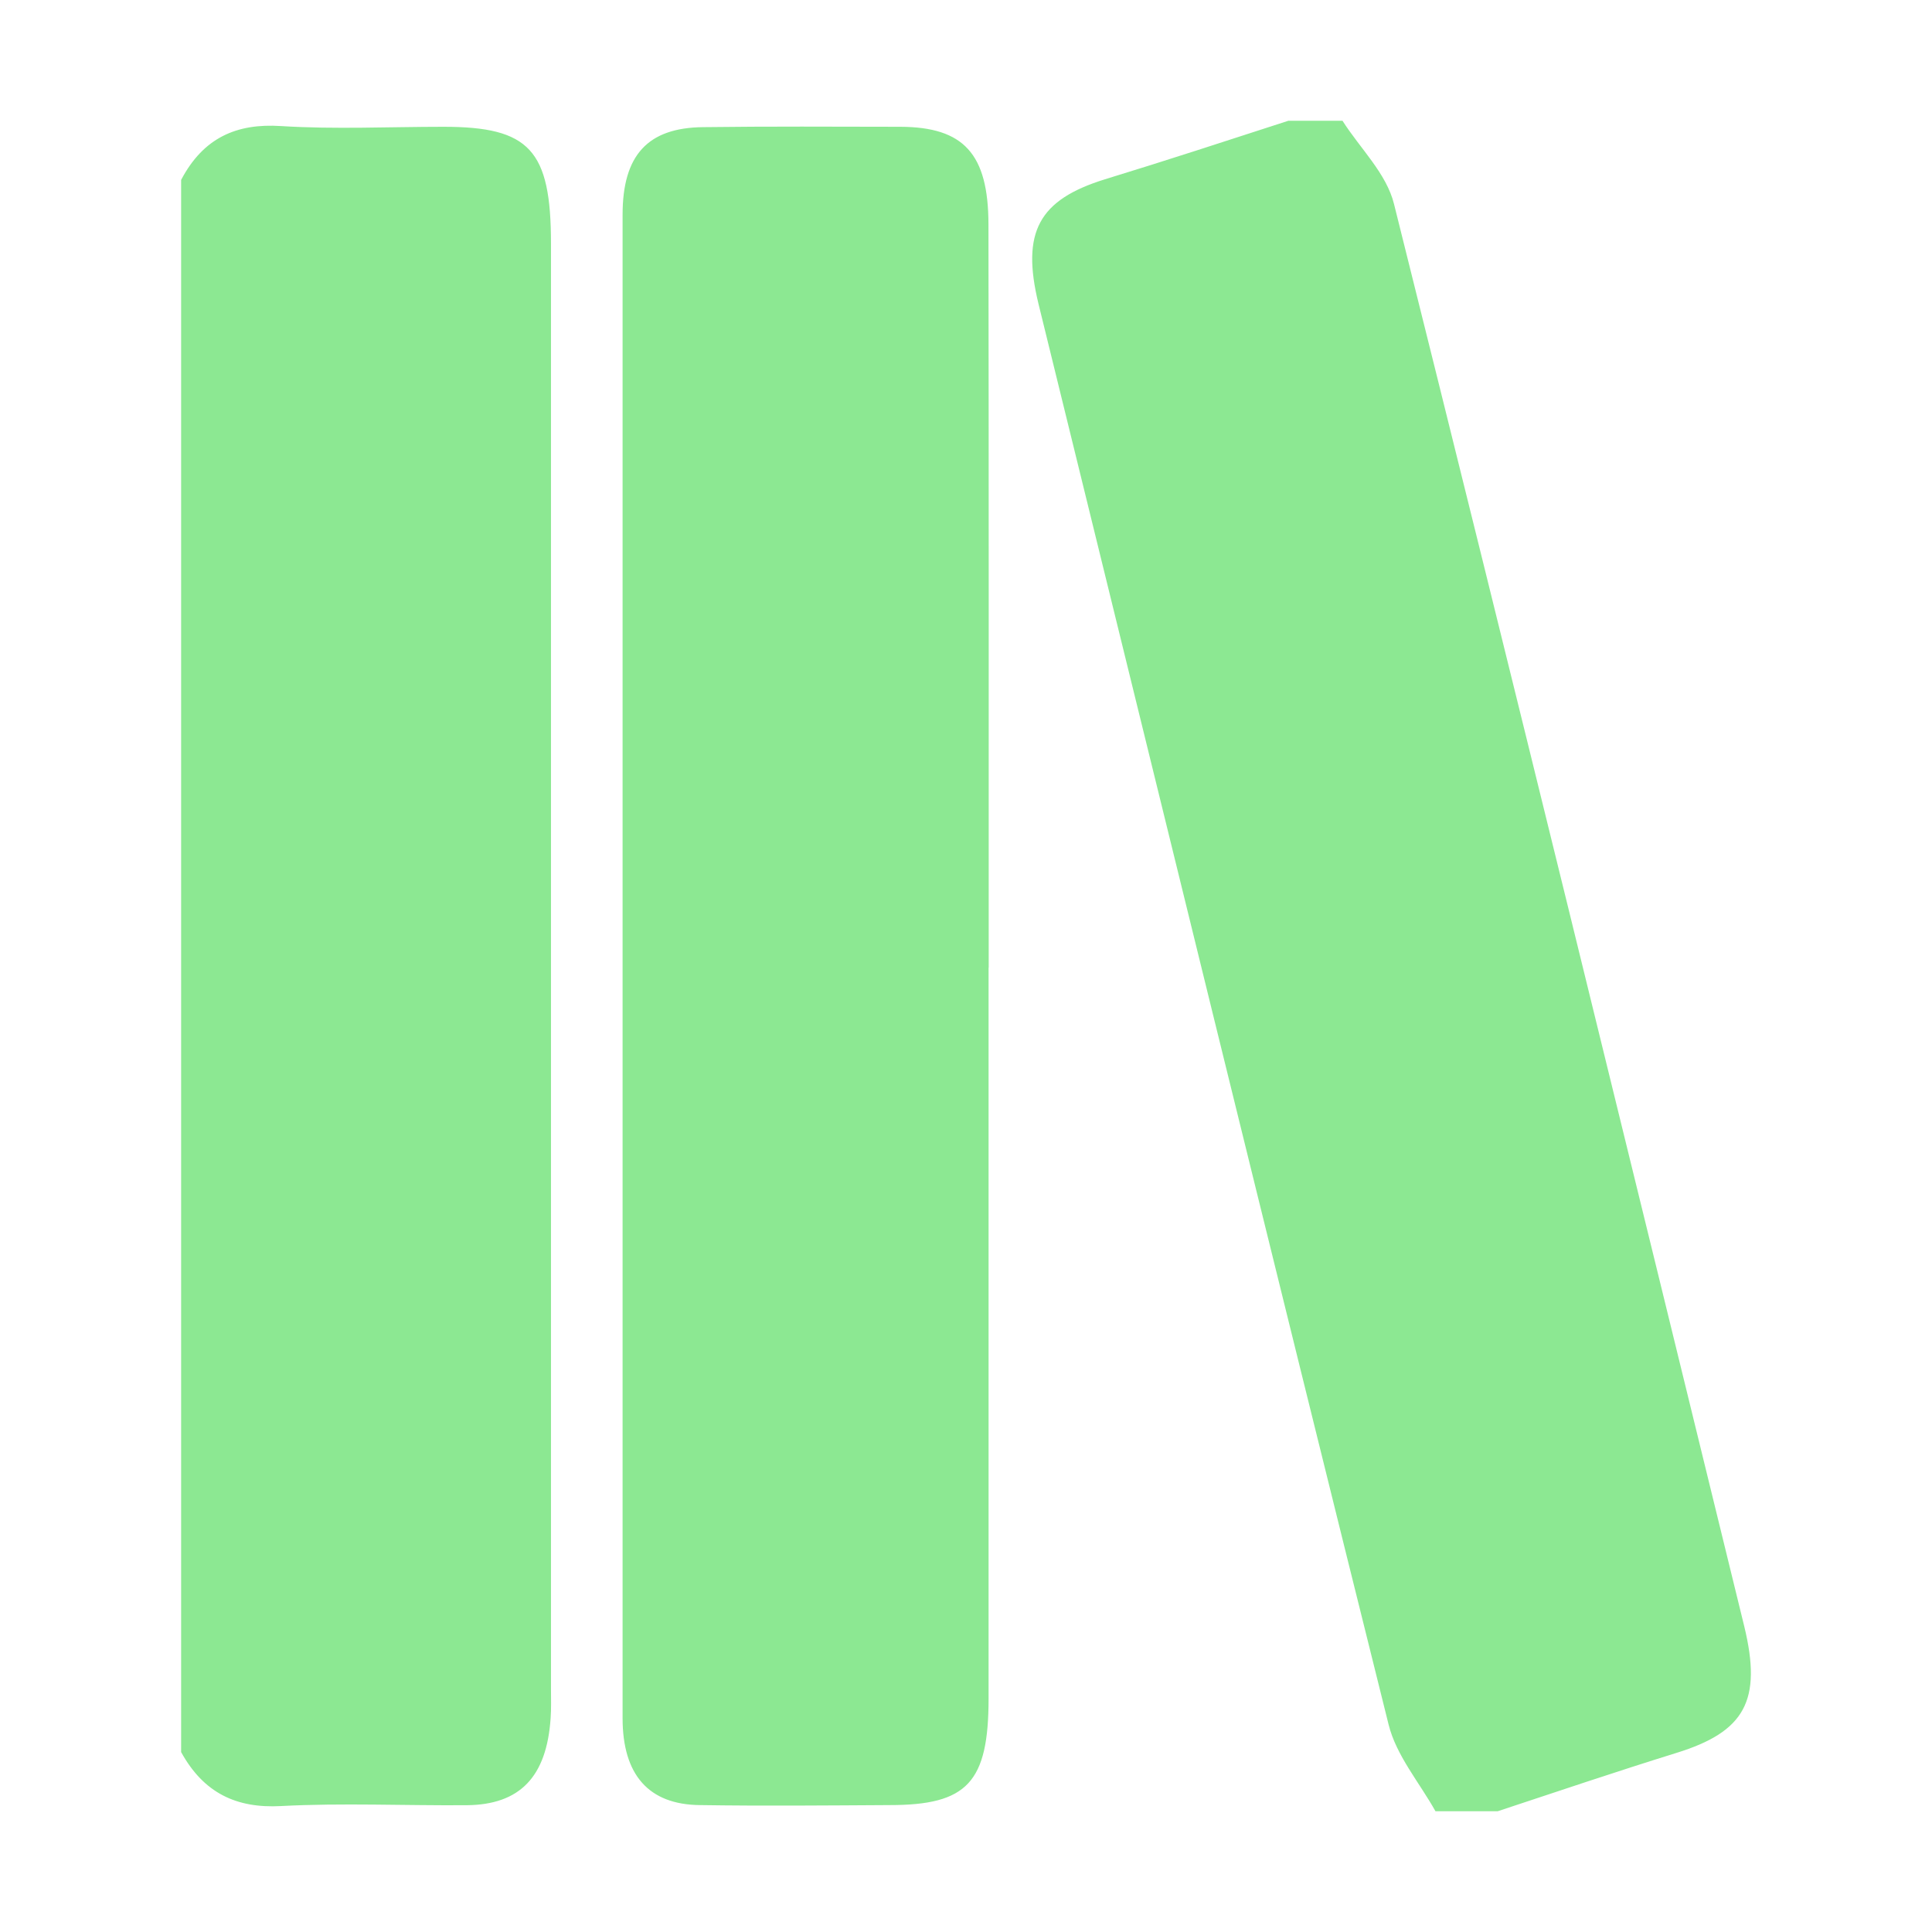 <svg width="16" height="16" xmlns="http://www.w3.org/2000/svg"><path fill-rule="nonzero" fill="#8CE892" d="M1.5 14.51V1.49c.184-.35.46-.47.827-.446.447.028.897.006 1.346.006.713 0 .89.192.89.967v11.967c0 .083.003.166-.003.246-.033.483-.252.716-.695.72-.513.004-1.027-.02-1.538.007-.368.02-.64-.107-.827-.447zm10.902.49h-.514c-.133-.238-.324-.46-.388-.717-.977-3.92-1.936-7.844-2.9-11.768-.144-.595.003-.86.55-1.03.507-.155 1.014-.321 1.52-.485h.448c.146.23.365.437.427.691.98 3.922 1.939 7.85 2.9 11.777.15.617.004.874-.562 1.049-.496.154-.99.321-1.48.483h-.001zM8.187 8.014v6.05c0 .699-.177.885-.82.885-.523.003-1.047.008-1.57 0-.425-.004-.641-.25-.641-.72V1.778c0-.493.208-.72.666-.725.545-.007 1.09-.004 1.634-.003.525.002.729.223.73.808.003 2.052.002 4.103.002 6.155l-.001.001z"/></svg>
